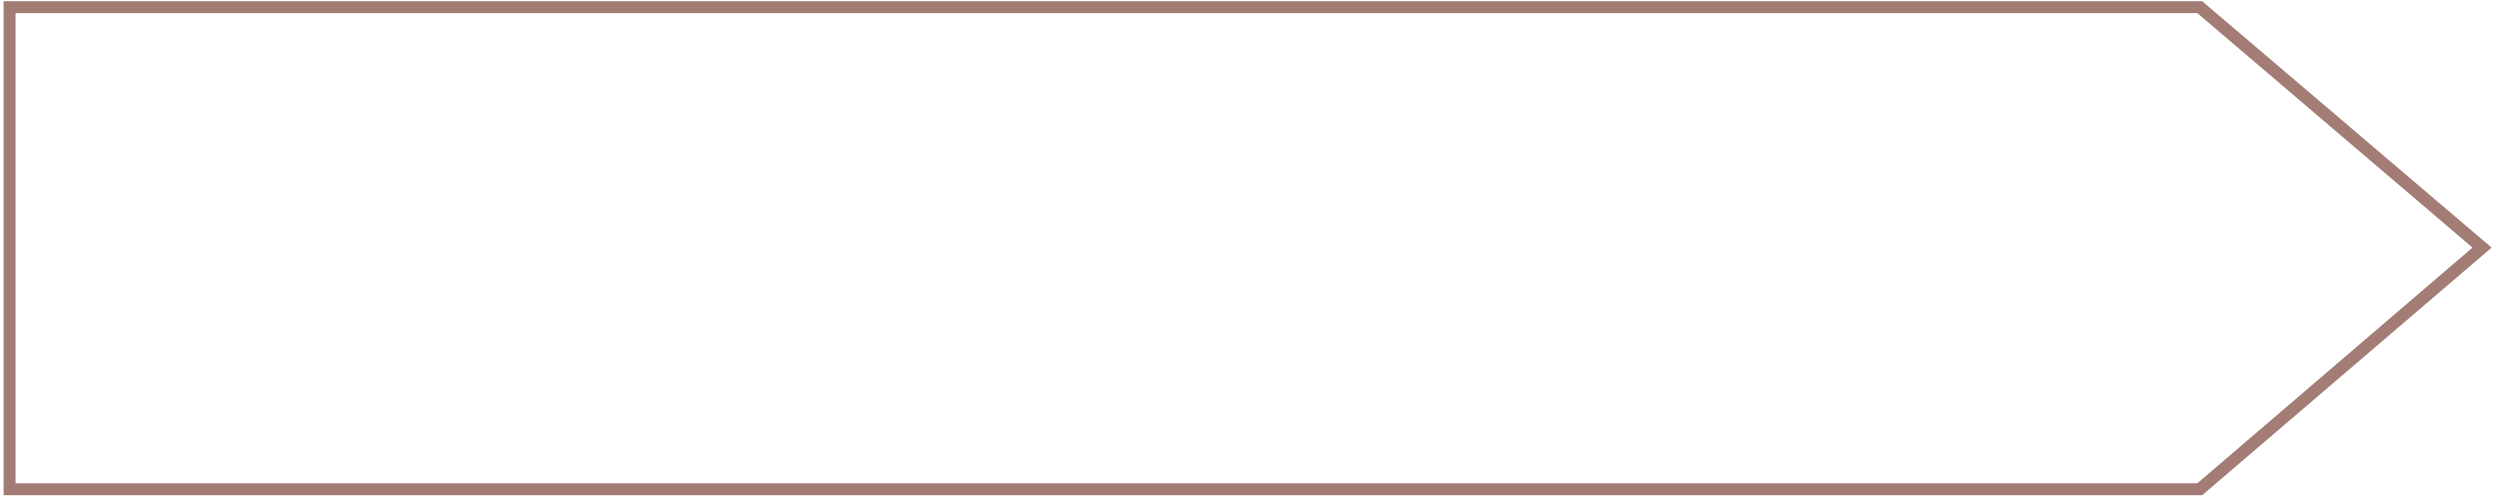 <?xml version="1.0" encoding="utf-8"?>
<!-- Generator: Adobe Illustrator 27.1.1, SVG Export Plug-In . SVG Version: 6.00 Build 0)  -->
<svg version="1.1" id="レイヤー_1" xmlns="http://www.w3.org/2000/svg" xmlns:xlink="http://www.w3.org/1999/xlink" x="0px"
	 y="0px" viewBox="0 0 209 41.5" style="enable-background:new 0 0 209 41.5;" xml:space="preserve">
<style type="text/css">
	.st0{fill:#A37C75;}
</style>
<g>
	<path class="st0" d="M183.7,1.1l23,19.6l-23,19.7H1.3V1.1H183.7 M184.1,0.1H0.3v41.3h183.8l24.2-20.7L184.1,0.1L184.1,0.1z"/>
</g>
</svg>
